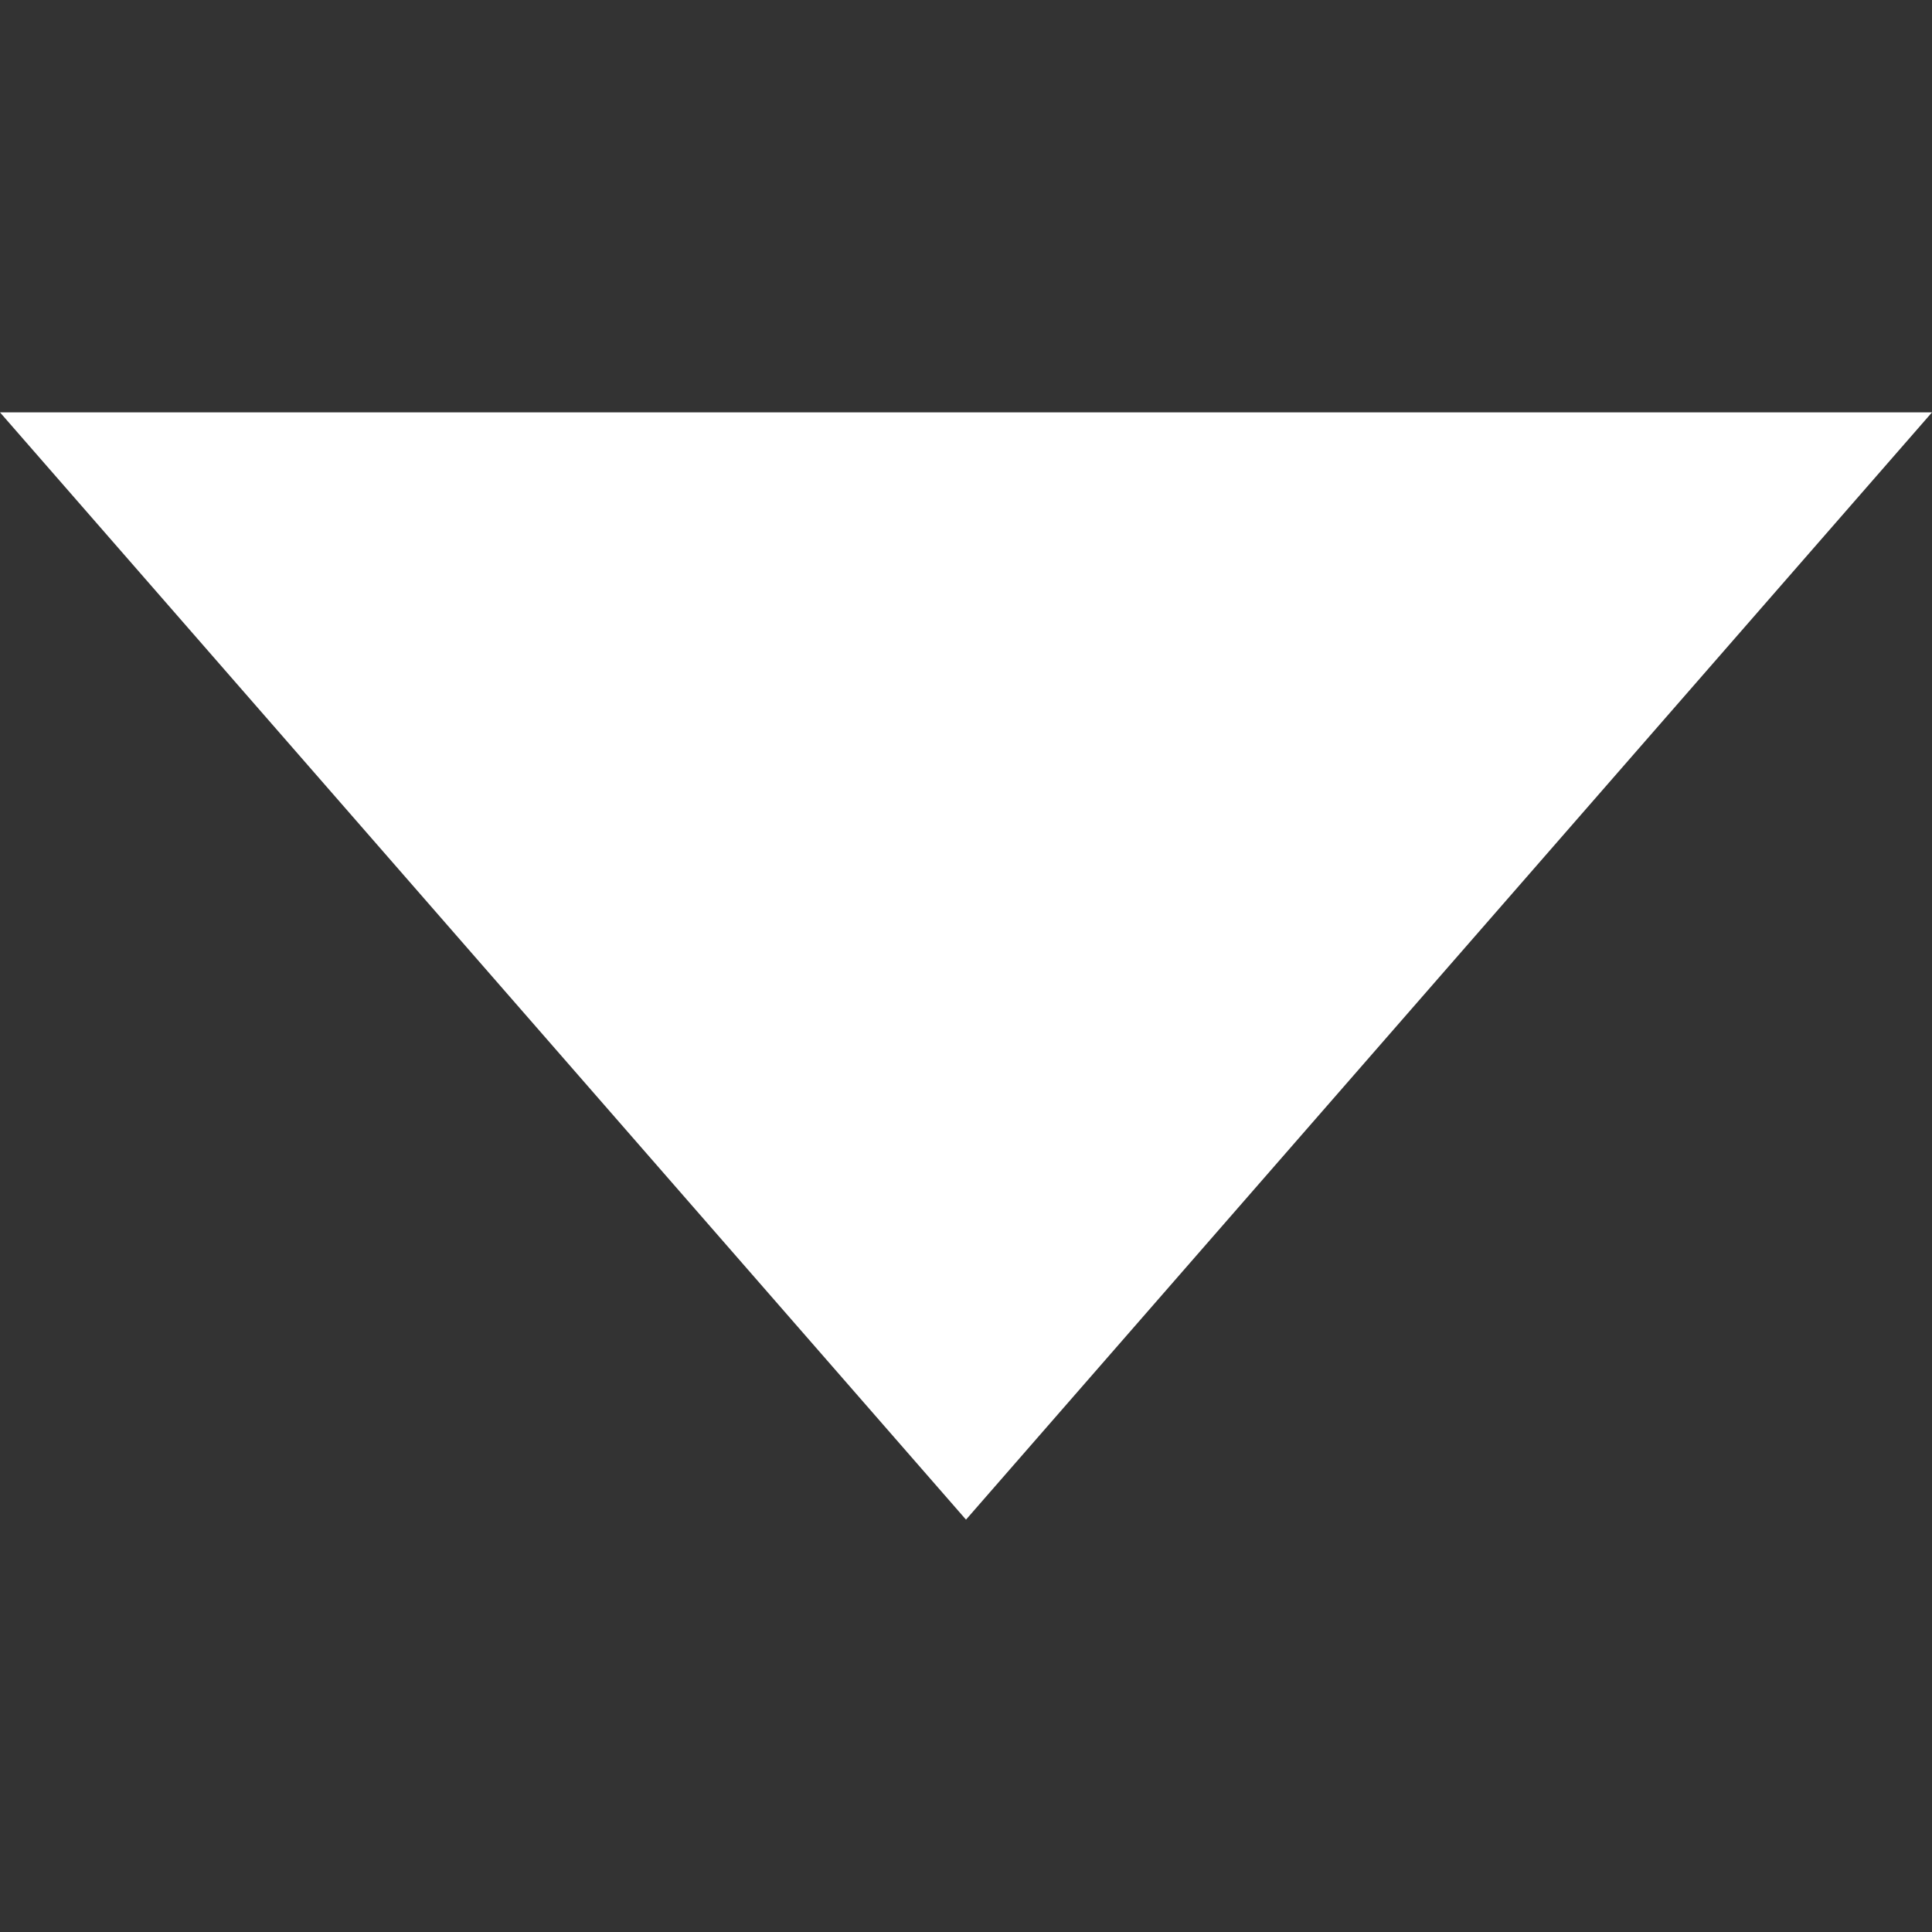<svg xmlns="http://www.w3.org/2000/svg" xmlns:xlink="http://www.w3.org/1999/xlink" width="200" viewBox="0 0 150 150" height="200" preserveAspectRatio="xMidYMid meet"><rect x="0" y="0" width="150" height="150" fill="#333333" stroke="none"/><defs><clipPath id="f47a904af6"><path d="M 0 32.016 L 150 32.016 L 150 117.984 L 0 117.984 Z M 0 32.016 " clip-rule="nonzero"></path></clipPath><clipPath id="752246e981"><path d="M 75 117.984 L 150 32.016 L 0 32.016 Z M 75 117.984 " clip-rule="nonzero"></path></clipPath></defs><g clip-path="url(#f47a904af6)"><g clip-path="url(#752246e981)"><path fill="#ffffff" d="M 0 32.016 L 150.113 32.016 L 150.113 117.984 L 0 117.984 Z M 0 32.016 " fill-opacity="1" fill-rule="nonzero"></path></g></g></svg>